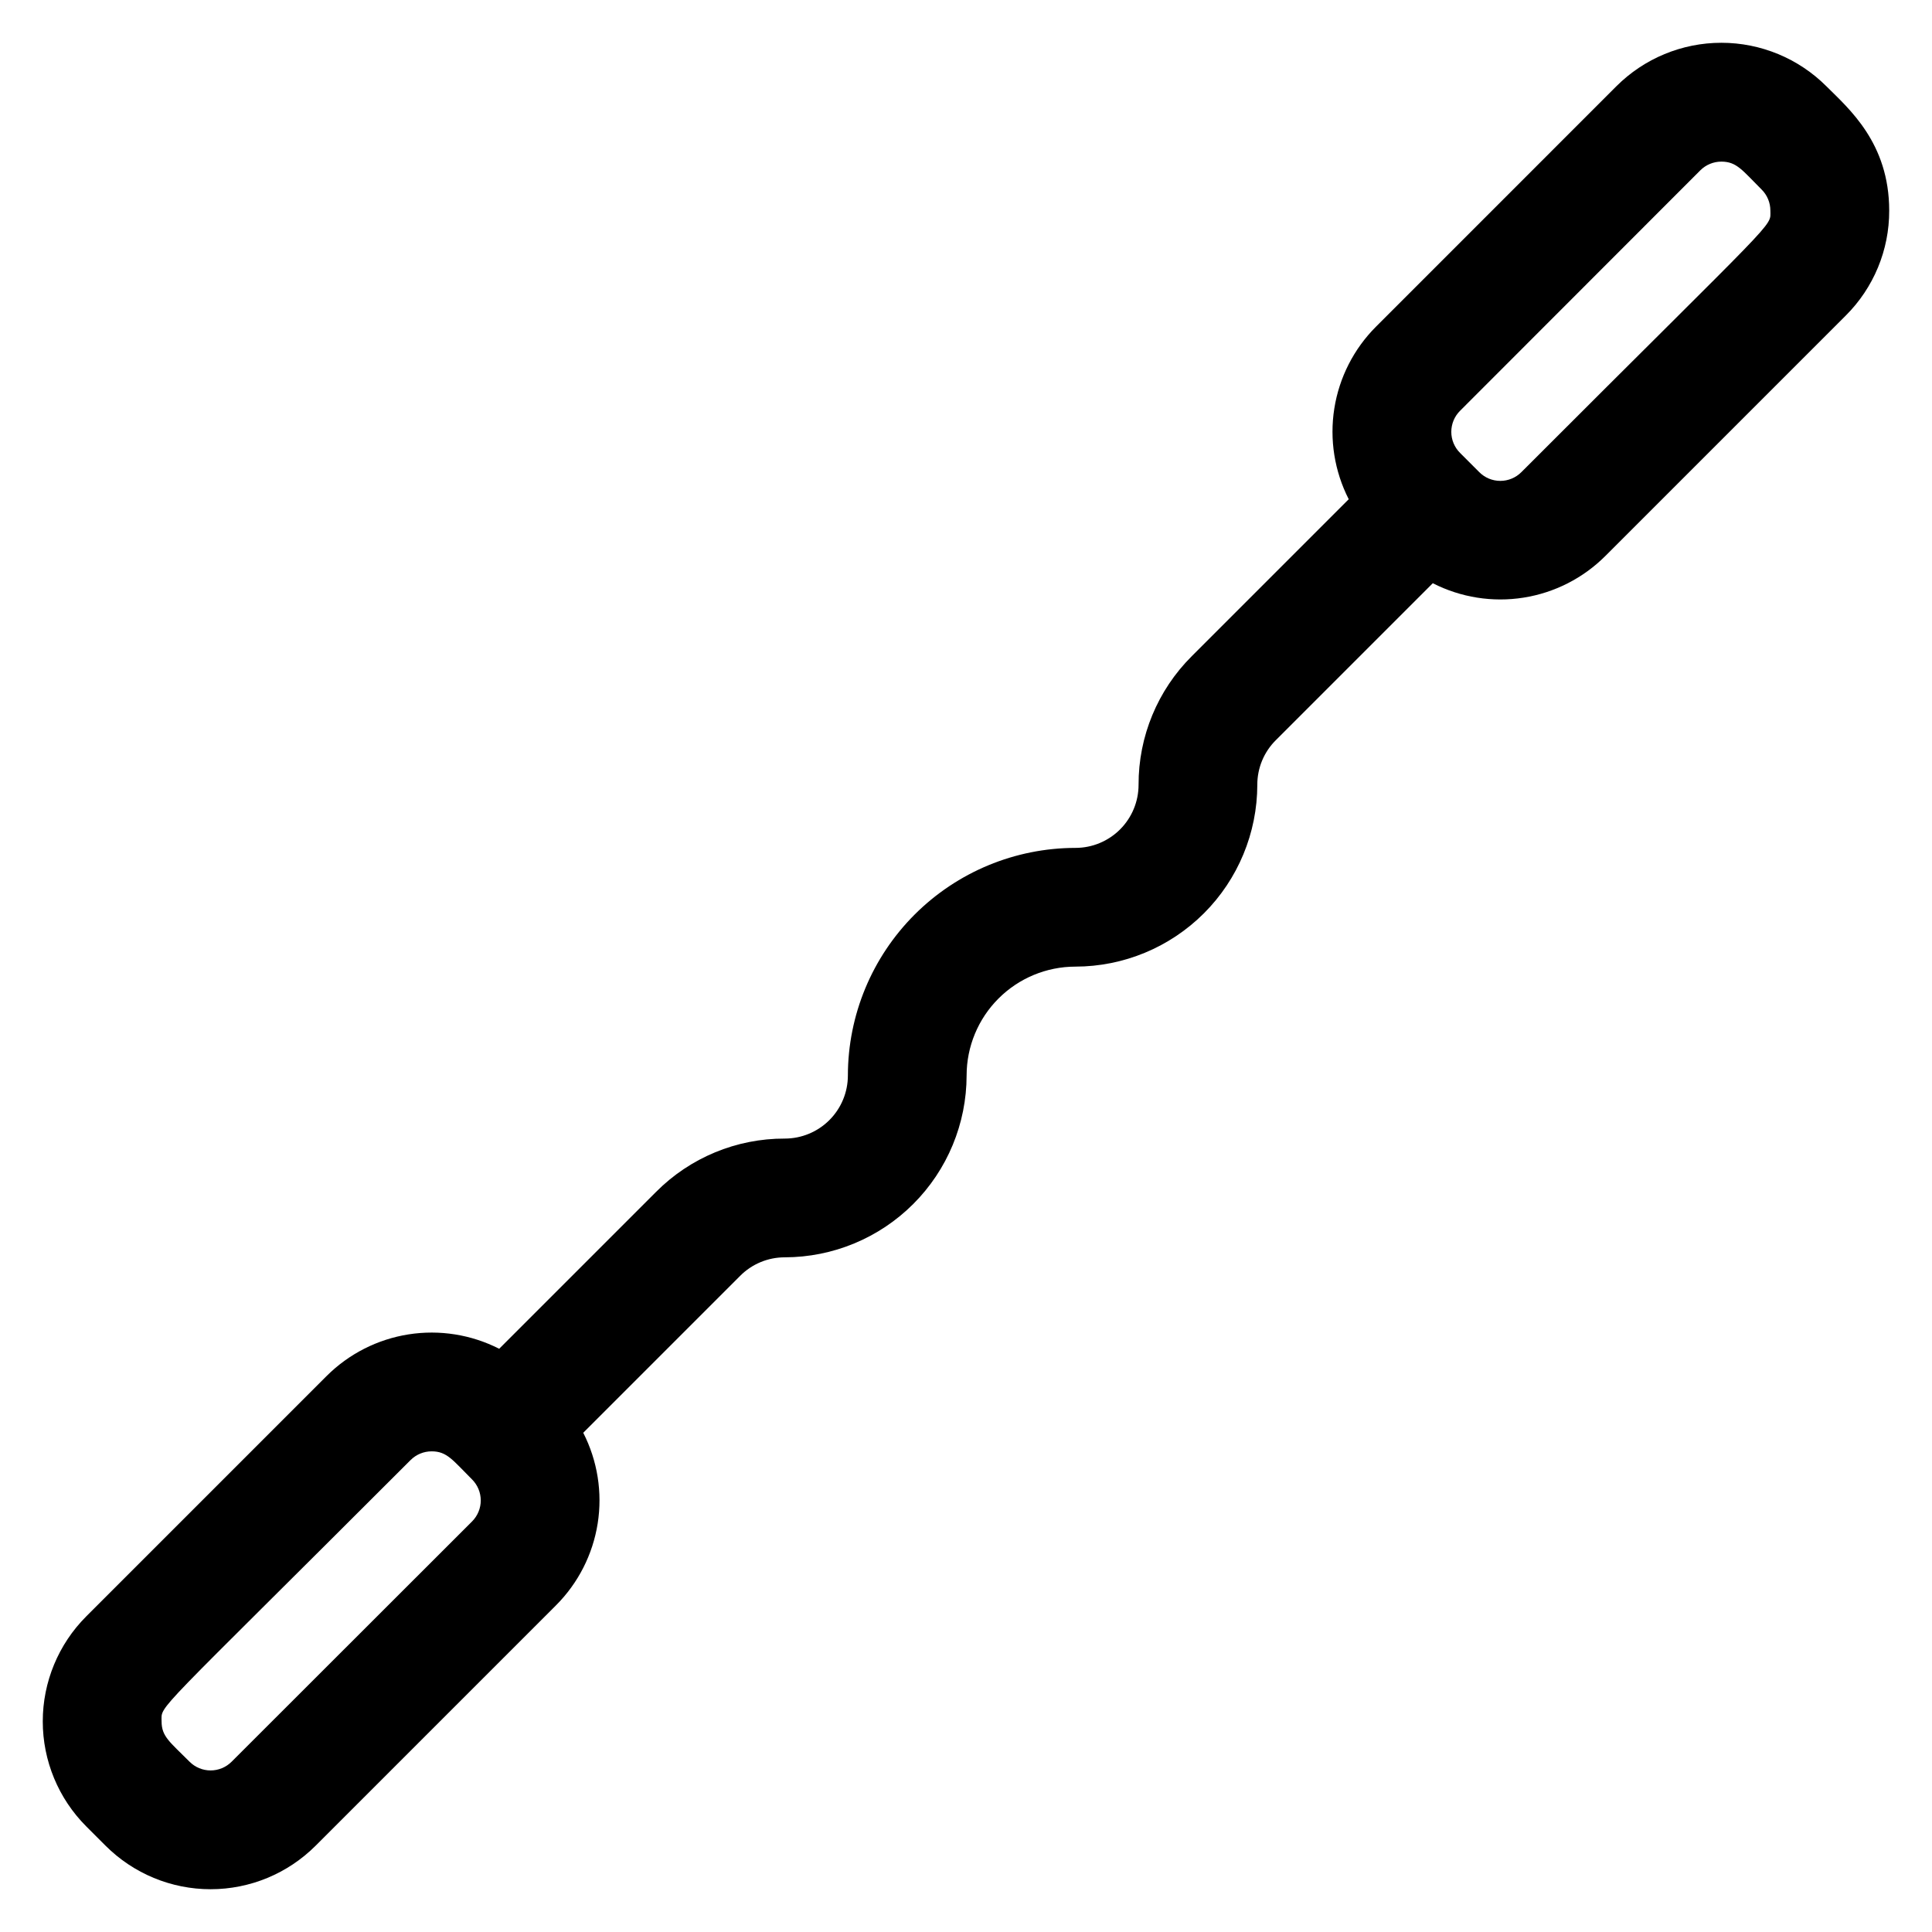 <?xml version="1.0" encoding="UTF-8"?>
<!-- Uploaded to: SVG Repo, www.svgrepo.com, Generator: SVG Repo Mixer Tools -->
<svg fill="#000000" width="800px" height="800px" version="1.1" viewBox="144 144 512 512" xmlns="http://www.w3.org/2000/svg">
 <path d="m628.01 166.86c-7.383-7.379-17.391-11.523-27.828-11.523s-20.445 4.144-27.828 11.523l-63.695 63.703c-5.883 5.883-9.754 13.477-11.051 21.691-1.301 8.219 0.039 16.637 3.82 24.047l-41.574 41.574c-9.074 9.02-14.156 21.301-14.121 34.094 0 4.438-1.762 8.691-4.898 11.828-3.137 3.137-7.391 4.902-11.828 4.902-15.992 0.016-31.32 6.371-42.629 17.68s-17.664 26.637-17.68 42.629c0 4.438-1.766 8.691-4.902 11.828-3.137 3.137-7.391 4.898-11.828 4.898-12.793-0.035-25.074 5.047-34.094 14.121l-41.582 41.582h-0.004c-7.406-3.773-15.82-5.106-24.031-3.812-8.215 1.297-15.809 5.156-21.695 11.027l-63.703 63.703c-7.379 7.383-11.523 17.391-11.523 27.828s4.144 20.445 11.523 27.828l5.125 5.125c7.383 7.379 17.391 11.527 27.828 11.527s20.445-4.148 27.828-11.527l63.703-63.703c5.883-5.883 9.75-13.477 11.051-21.695 1.297-8.215-0.043-16.633-3.828-24.039l41.574-41.574c3.121-3.152 7.375-4.922 11.809-4.922 12.785-0.012 25.039-5.098 34.078-14.137 9.043-9.039 14.125-21.297 14.137-34.078 0.008-7.641 3.047-14.969 8.453-20.371 5.402-5.406 12.73-8.445 20.371-8.453 12.781-0.016 25.035-5.098 34.074-14.137 9.039-9.039 14.125-21.293 14.141-34.078-0.004-4.434 1.766-8.688 4.922-11.809l41.582-41.582c7.406 3.781 15.82 5.121 24.035 3.824 8.215-1.293 15.809-5.16 21.691-11.039l63.703-63.703c7.402-7.367 11.555-17.387 11.523-27.828 0-17.969-10.734-27.039-16.648-32.953zm-358.89 380.32-63.742 63.695c-1.477 1.477-3.481 2.309-5.57 2.309s-4.094-0.832-5.57-2.309c-5.273-5.285-7.418-6.68-7.418-10.688 0-4.555-3.019-0.234 65.996-69.266v0.004c1.477-1.477 3.481-2.305 5.57-2.305 4.074 0 5.559 2.301 10.688 7.418 1.484 1.473 2.324 3.473 2.332 5.562 0.008 2.086-0.812 4.094-2.285 5.578zm278.05-278.05c-1.477 1.48-3.481 2.309-5.57 2.309-2.09 0-4.094-0.828-5.57-2.309l-5.117-5.117h0.004c-1.48-1.477-2.309-3.481-2.309-5.566 0-2.09 0.828-4.094 2.309-5.57l63.691-63.746c1.48-1.473 3.481-2.301 5.57-2.301 4.074 0 5.559 2.301 10.688 7.418 1.477 1.48 2.305 3.481 2.301 5.57 0 4.555 3.023 0.238-65.996 69.312z"/>
</svg>